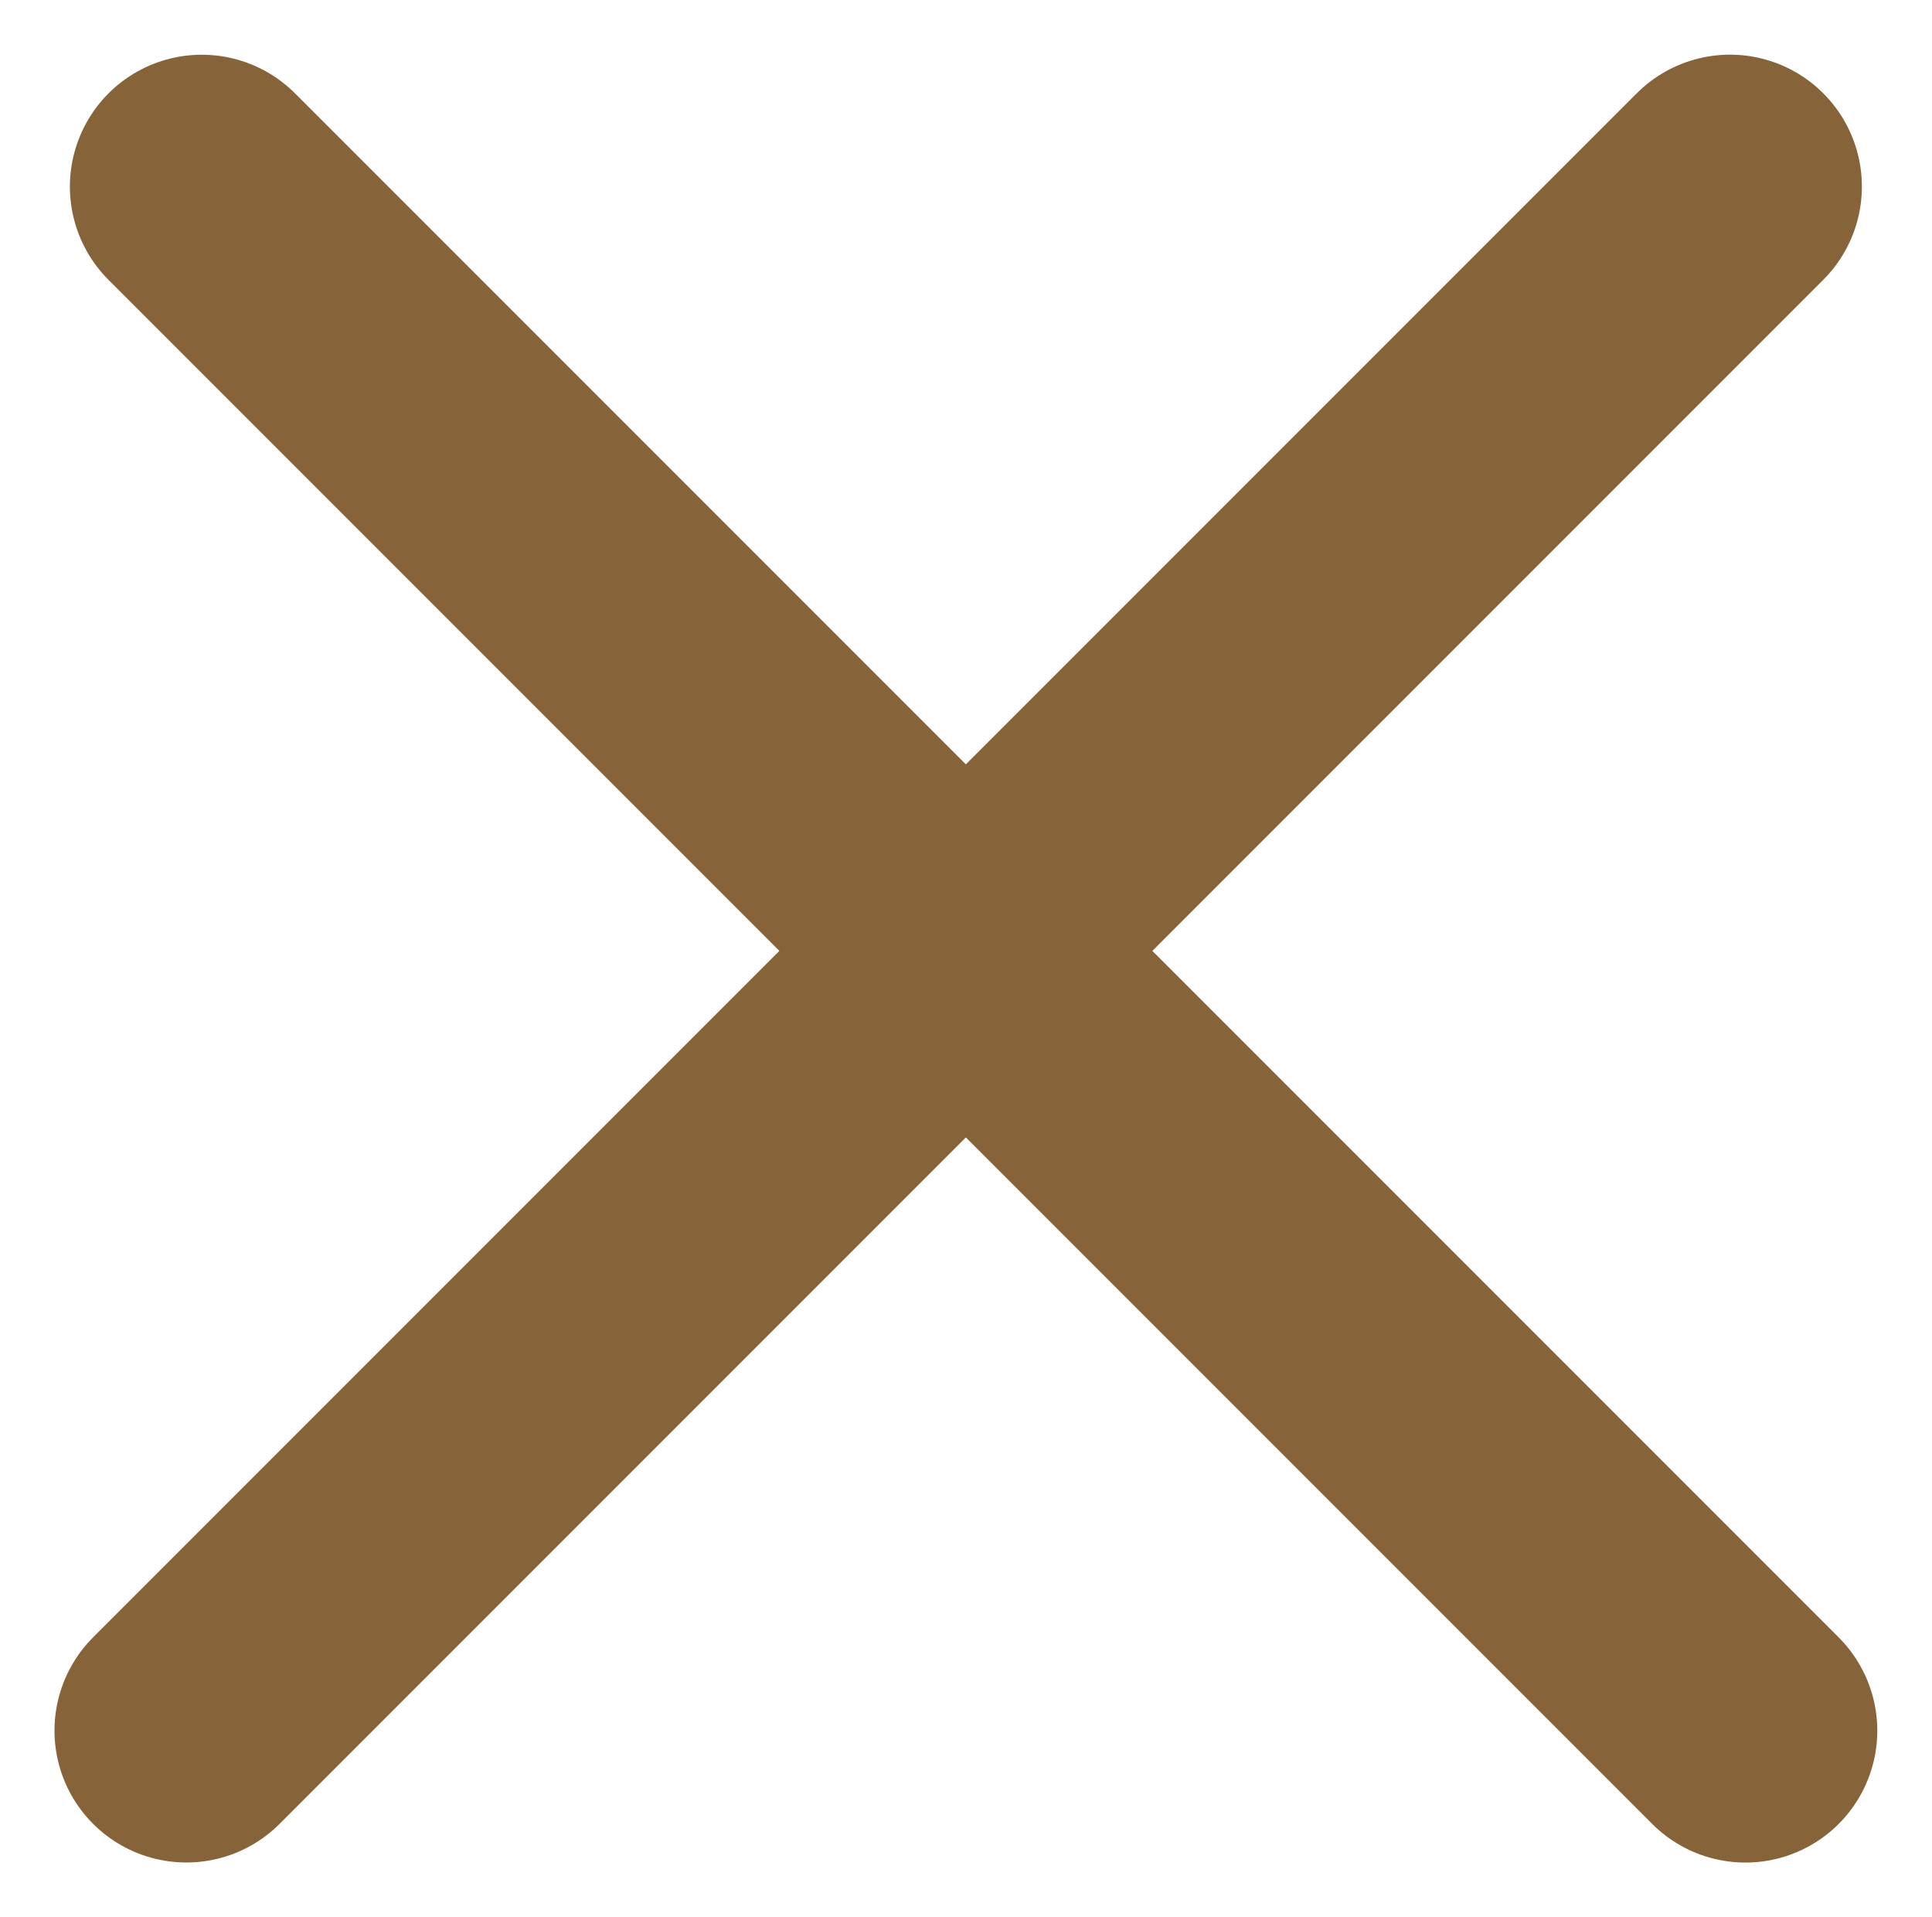 <svg xmlns="http://www.w3.org/2000/svg" width="21.977" height="21.803" viewBox="0 0 21.977 21.803">
    <defs>
        <style>
            .cls-1{fill:none;stroke:#866339;stroke-linecap:round;stroke-width:3px}
        </style>
    </defs>
    <g id="Group_1187" data-name="Group 1187" transform="rotate(45 197.371 11719.492)">
        <g id="Group_1185" data-name="Group 1185" transform="translate(-.167 21.5)">
            <path id="Line_24" d="M0 0h24.833" class="cls-1" data-name="Line 24" transform="translate(-8225.833 3550.5)"/>
        </g>
        <g id="Group_1186" data-name="Group 1186" transform="rotate(90 -8224.374 3561.166)">
            <path id="Line_24-2" d="M0 0h24.833" class="cls-1" data-name="Line 24" transform="translate(-8225.833 3550.5)"/>
        </g>
    </g>
</svg>
